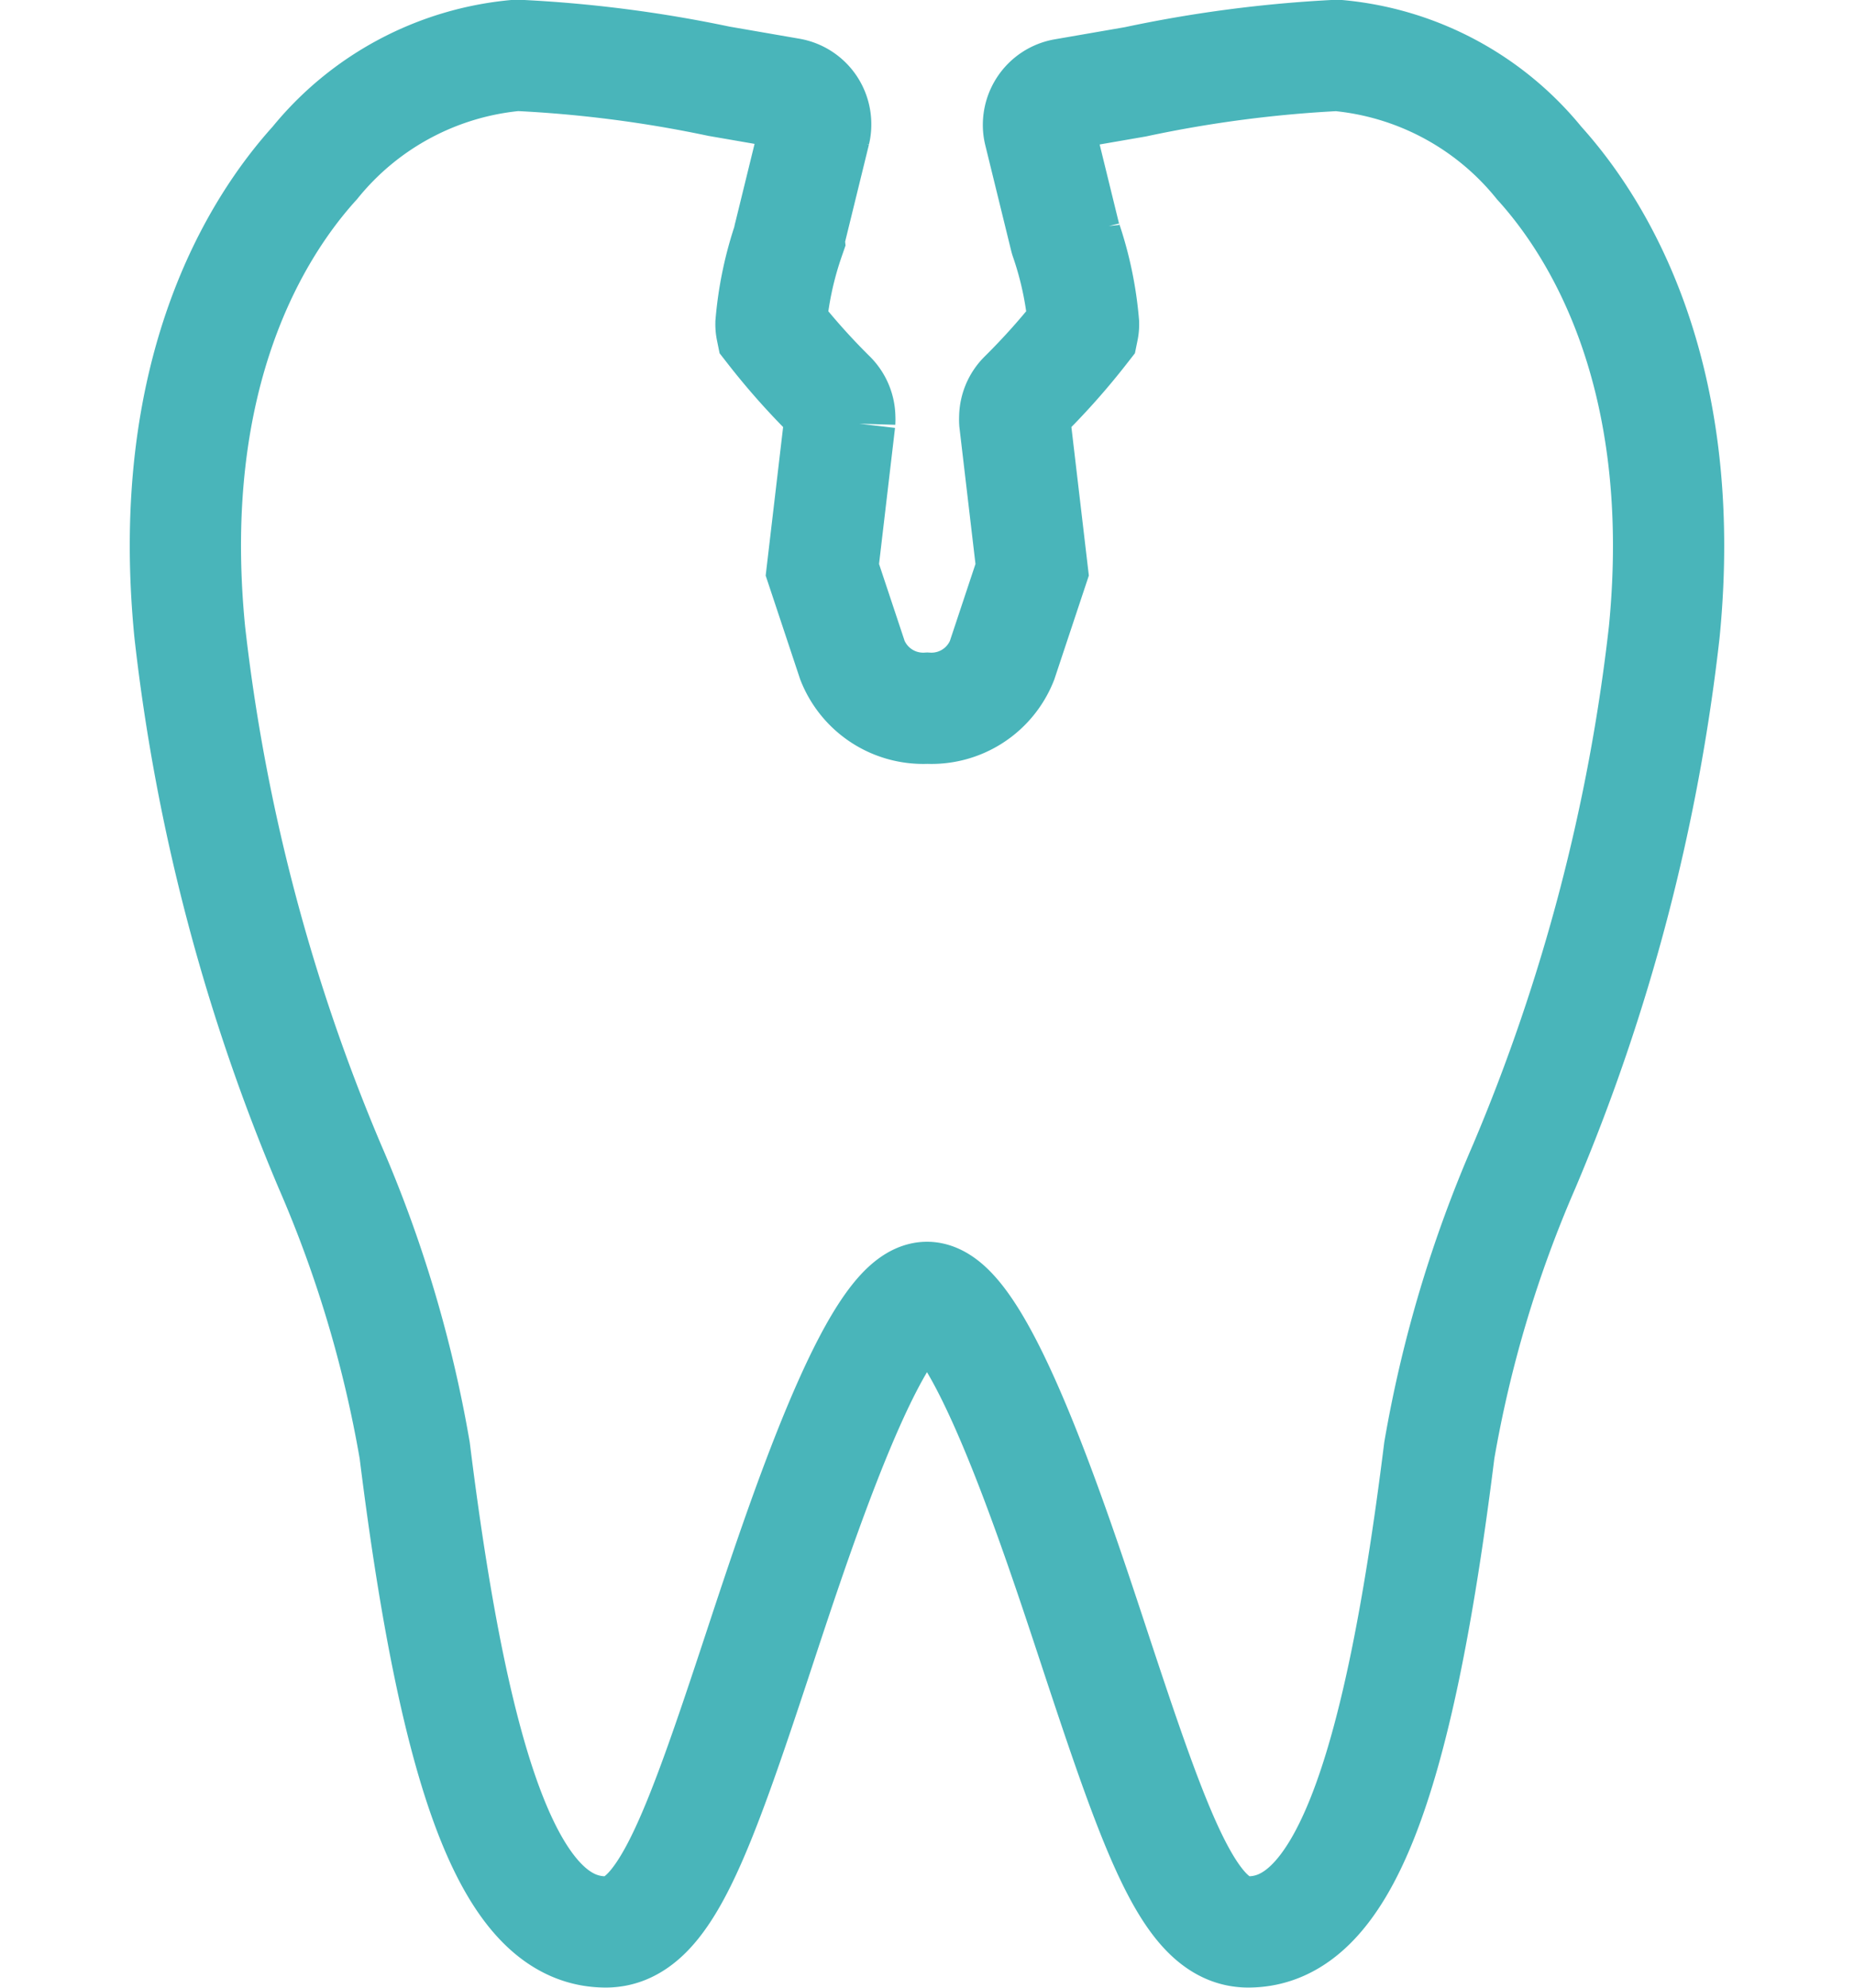 <svg xmlns="http://www.w3.org/2000/svg" width="25" height="26.795" viewBox="0 0 21.51 26.795"><defs><style>.a{fill:none;stroke:#49B5BA;stroke-width:1.5px;}</style></defs><path class="a" d="M735.932-306.919l.346-1.411a.4.4,0,0,0,.011-.1.422.422,0,0,0-.069-.23.419.419,0,0,0-.278-.182l-.959-.166a17.123,17.123,0,0,0-2.722-.349,3.957,3.957,0,0,0-2.726,1.451c-.778.858-2.032,2.822-1.686,6.325a25.885,25.885,0,0,0,1.888,7.2,16.7,16.7,0,0,1,1.145,3.831c.566,4.55,1.337,6.491,2.577,6.491.778,0,1.225-1.251,2.083-3.854.542-1.642,1.55-4.7,2.248-4.7s1.706,3.057,2.248,4.7c.858,2.6,1.305,3.854,2.083,3.854,1.24,0,2.011-1.941,2.577-6.491a16.693,16.693,0,0,1,1.145-3.83,25.893,25.893,0,0,0,1.888-7.2c.345-3.5-.908-5.466-1.686-6.325a3.956,3.956,0,0,0-2.726-1.451A17.122,17.122,0,0,0,740.6-309l-.959.166a.418.418,0,0,0-.278.182.421.421,0,0,0-.07.23.389.389,0,0,0,.012.1l.346,1.411a.243.243,0,0,0,.009.031,4.719,4.719,0,0,1,.241,1.143.35.35,0,0,1-.007.074,9.334,9.334,0,0,1-.8.9.415.415,0,0,0-.121.293.4.4,0,0,0,0,.048l.235,2-.407,1.224a1.024,1.024,0,0,1-1.007.642,1.026,1.026,0,0,1-1.009-.645l-.406-1.221.235-2a.4.4,0,0,0,0-.048.415.415,0,0,0-.121-.293,9.313,9.313,0,0,1-.8-.9.351.351,0,0,1-.007-.075,4.716,4.716,0,0,1,.242-1.143C735.926-306.9,735.929-306.909,735.932-306.919Z" transform="translate(-727.035 310.103)"/></svg>